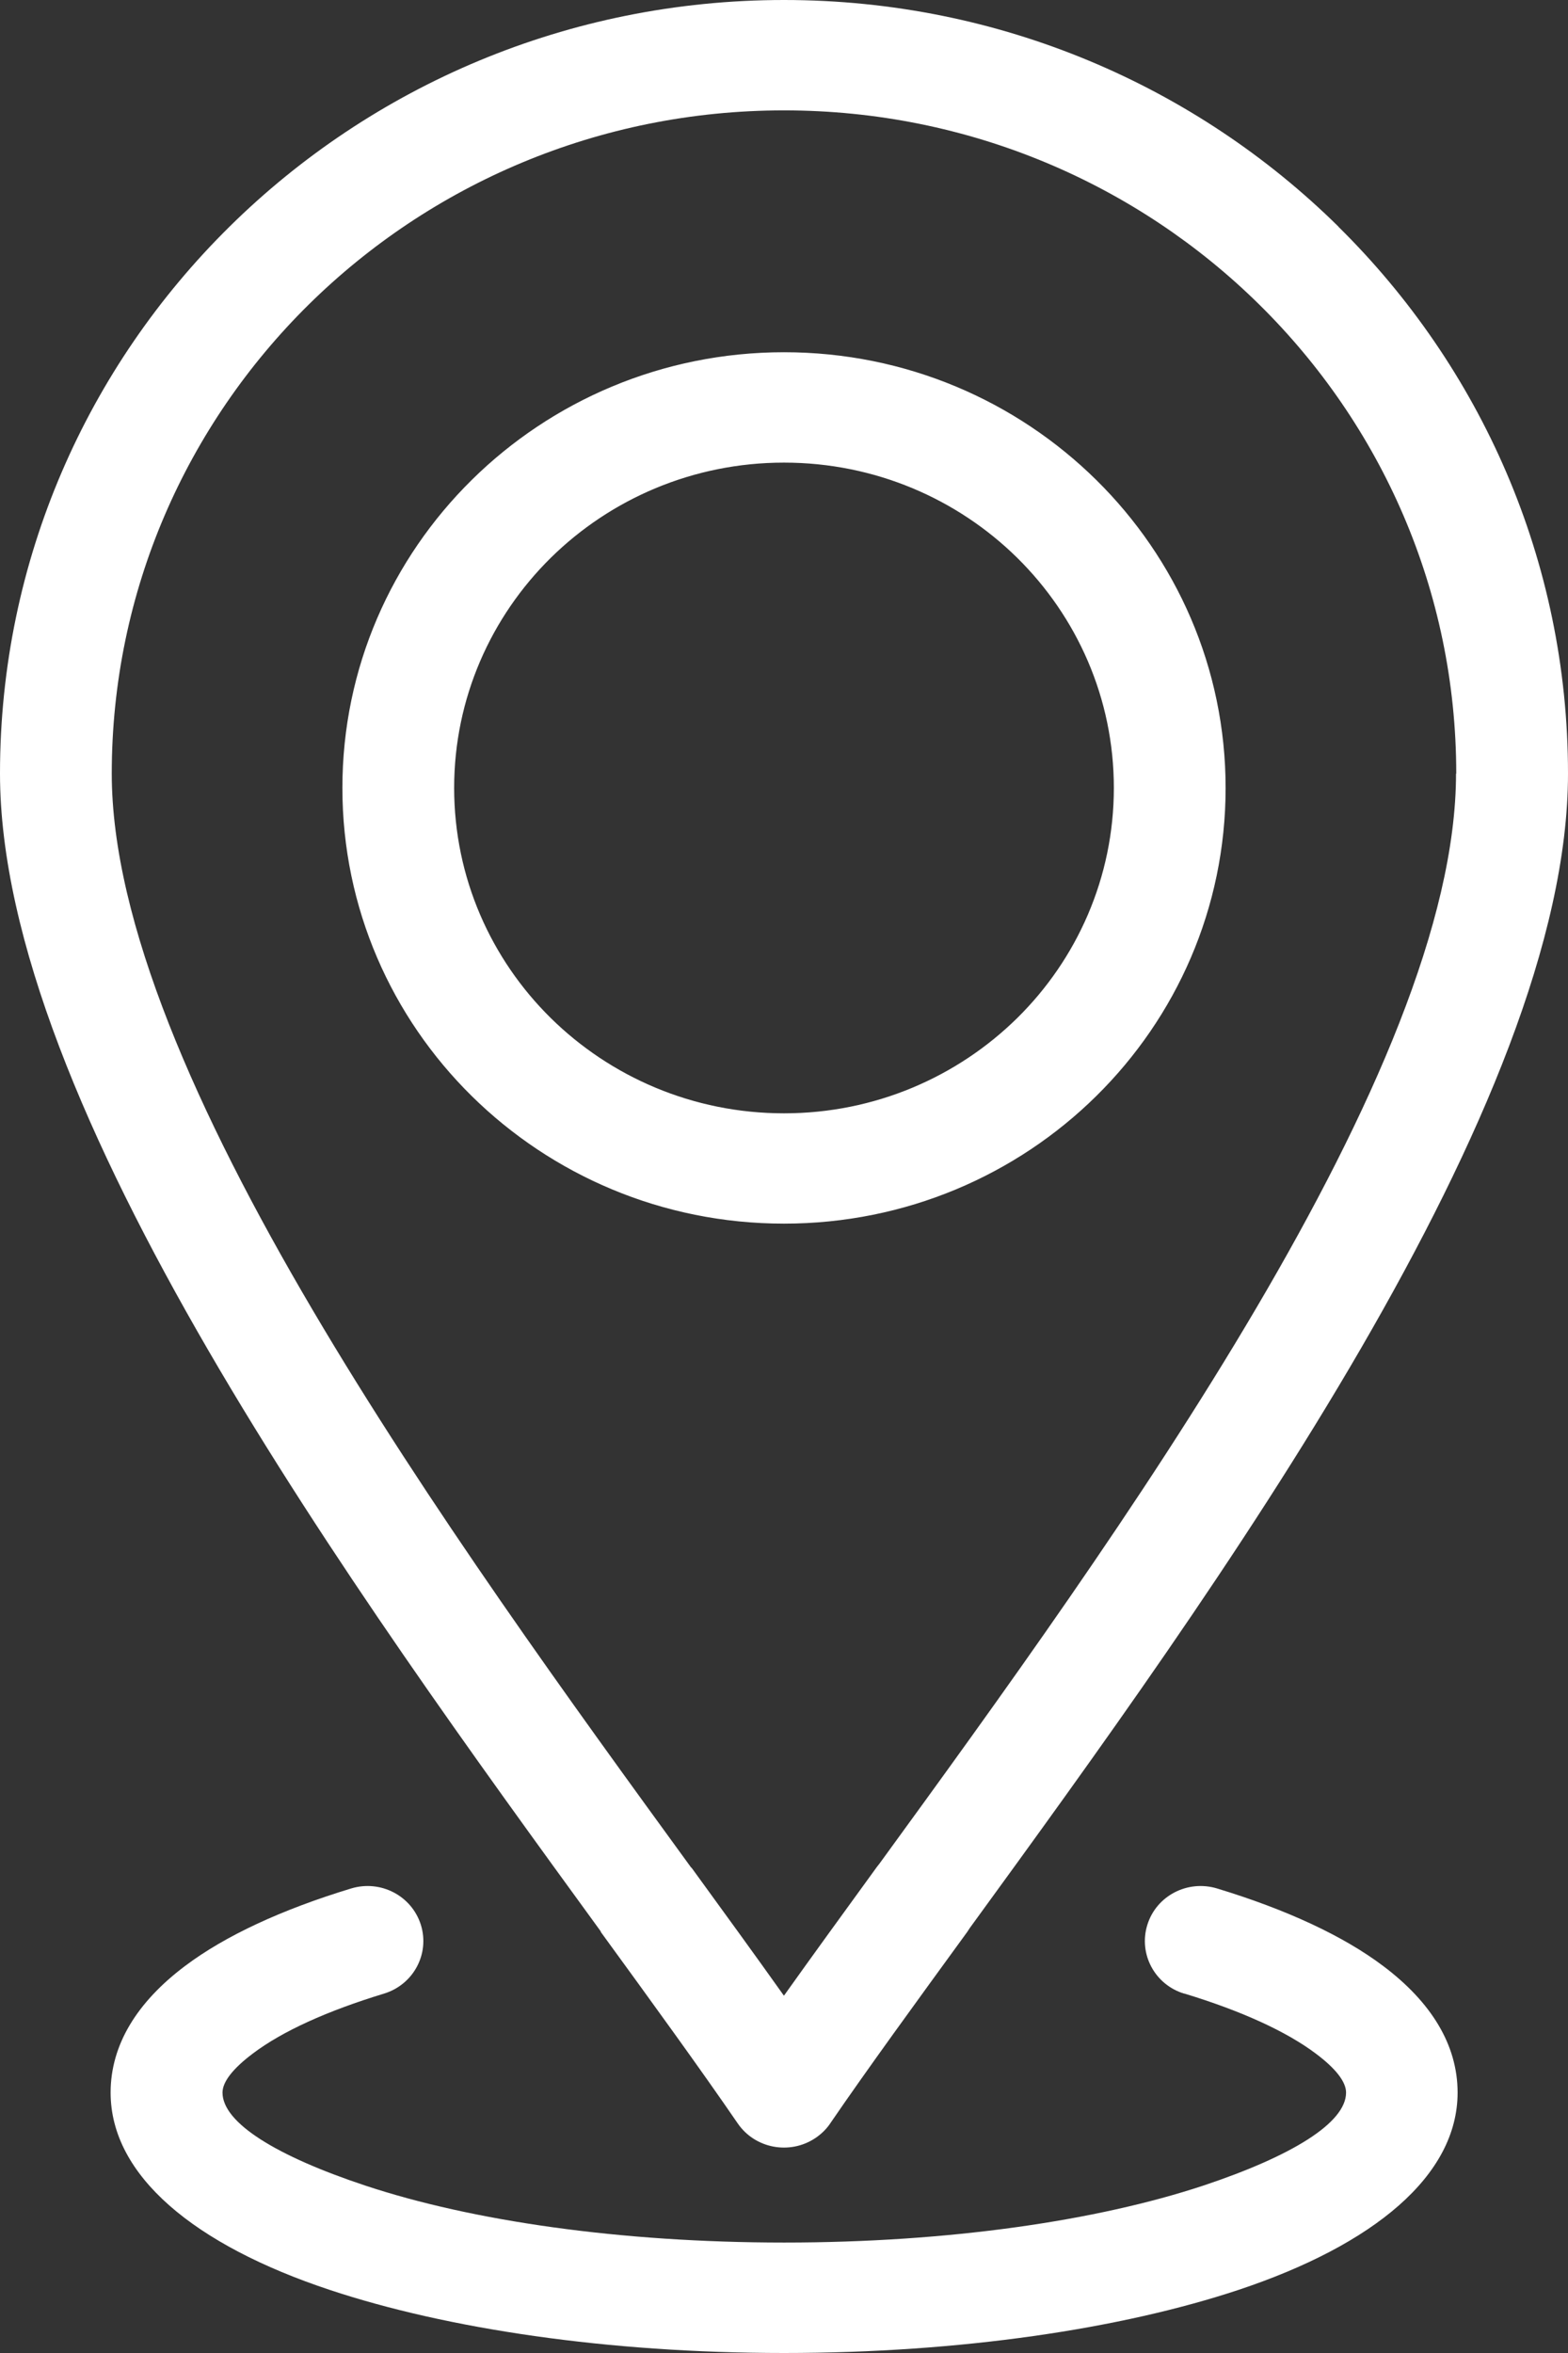 <?xml version="1.0" encoding="UTF-8"?>
<svg xmlns="http://www.w3.org/2000/svg" width="22" height="33" viewBox="0 0 22 33" fill="none">
  <rect x="0" y="0" width="22" height="33" fill="#333333" stroke="none"/>
  <path d="M20.432 10.849C20.432 8.281 19.377 5.956 17.669 4.272C15.962 2.589 13.604 1.548 11 1.548C8.396 1.548 6.039 2.588 4.331 4.272C2.625 5.956 1.568 8.281 1.568 10.849C1.568 15.018 6.367 21.615 9.698 26.193L9.7 26.195L9.702 26.193C10.166 26.831 10.604 27.433 10.999 27.989C11.395 27.433 11.832 26.832 12.296 26.193C12.308 26.176 12.321 26.16 12.335 26.143C15.665 21.567 20.429 15.002 20.429 10.849L20.432 10.849ZM11 4.94C12.712 4.94 14.259 5.625 15.381 6.731C16.502 7.836 17.196 9.364 17.196 11.051C17.196 12.739 16.502 14.267 15.381 15.372C14.261 16.477 12.712 17.161 11 17.161C9.288 17.161 7.741 16.477 6.619 15.372C5.498 14.267 4.804 12.739 4.804 11.051C4.804 9.363 5.498 7.837 6.619 6.731C7.739 5.626 9.288 4.94 11 4.94ZM14.273 7.824C13.436 6.999 12.278 6.488 11 6.488C9.722 6.488 8.565 6.999 7.727 7.824C6.891 8.649 6.372 9.791 6.372 11.05C6.372 12.31 6.891 13.453 7.727 14.277C8.564 15.102 9.722 15.614 11 15.614C12.278 15.614 13.435 15.102 14.273 14.277C15.109 13.453 15.628 12.31 15.628 11.05C15.628 9.79 15.109 8.649 14.273 7.824ZM16.615 27.96C16.202 27.835 15.971 27.403 16.098 26.995C16.224 26.588 16.662 26.36 17.076 26.485C18.047 26.78 18.846 27.149 19.409 27.574C20.079 28.078 20.451 28.677 20.451 29.348C20.451 30.512 19.276 31.483 17.377 32.115C15.731 32.661 13.475 33 11.001 33C8.528 33 6.273 32.662 4.626 32.115C2.726 31.484 1.552 30.512 1.552 29.348C1.552 28.677 1.924 28.078 2.594 27.574C3.157 27.149 3.956 26.78 4.927 26.485C5.341 26.36 5.777 26.588 5.905 26.995C6.032 27.403 5.801 27.834 5.387 27.96C4.592 28.202 3.961 28.487 3.545 28.802C3.273 29.007 3.122 29.194 3.122 29.348C3.122 29.774 3.886 30.241 5.125 30.652C6.615 31.146 8.691 31.451 11.004 31.451C13.316 31.451 15.394 31.145 16.884 30.652C18.12 30.24 18.886 29.774 18.886 29.348C18.886 29.193 18.735 29.006 18.463 28.802C18.047 28.489 17.415 28.202 16.621 27.96H16.615ZM18.778 3.179C20.769 5.142 22 7.855 22 10.849C22 15.489 17.058 22.297 13.606 27.041C13.595 27.058 13.583 27.076 13.572 27.093C12.837 28.103 12.171 29.017 11.658 29.766C11.603 29.852 11.528 29.927 11.438 29.987C11.079 30.225 10.592 30.133 10.35 29.779C9.835 29.028 9.167 28.108 8.428 27.093L8.431 27.09C4.977 22.343 0 15.502 0 10.847C0 7.853 1.231 5.14 3.222 3.177C5.212 1.214 7.964 0 11 0C14.036 0 16.787 1.214 18.778 3.177L18.778 3.179Z" fill="white"></path>
</svg>
